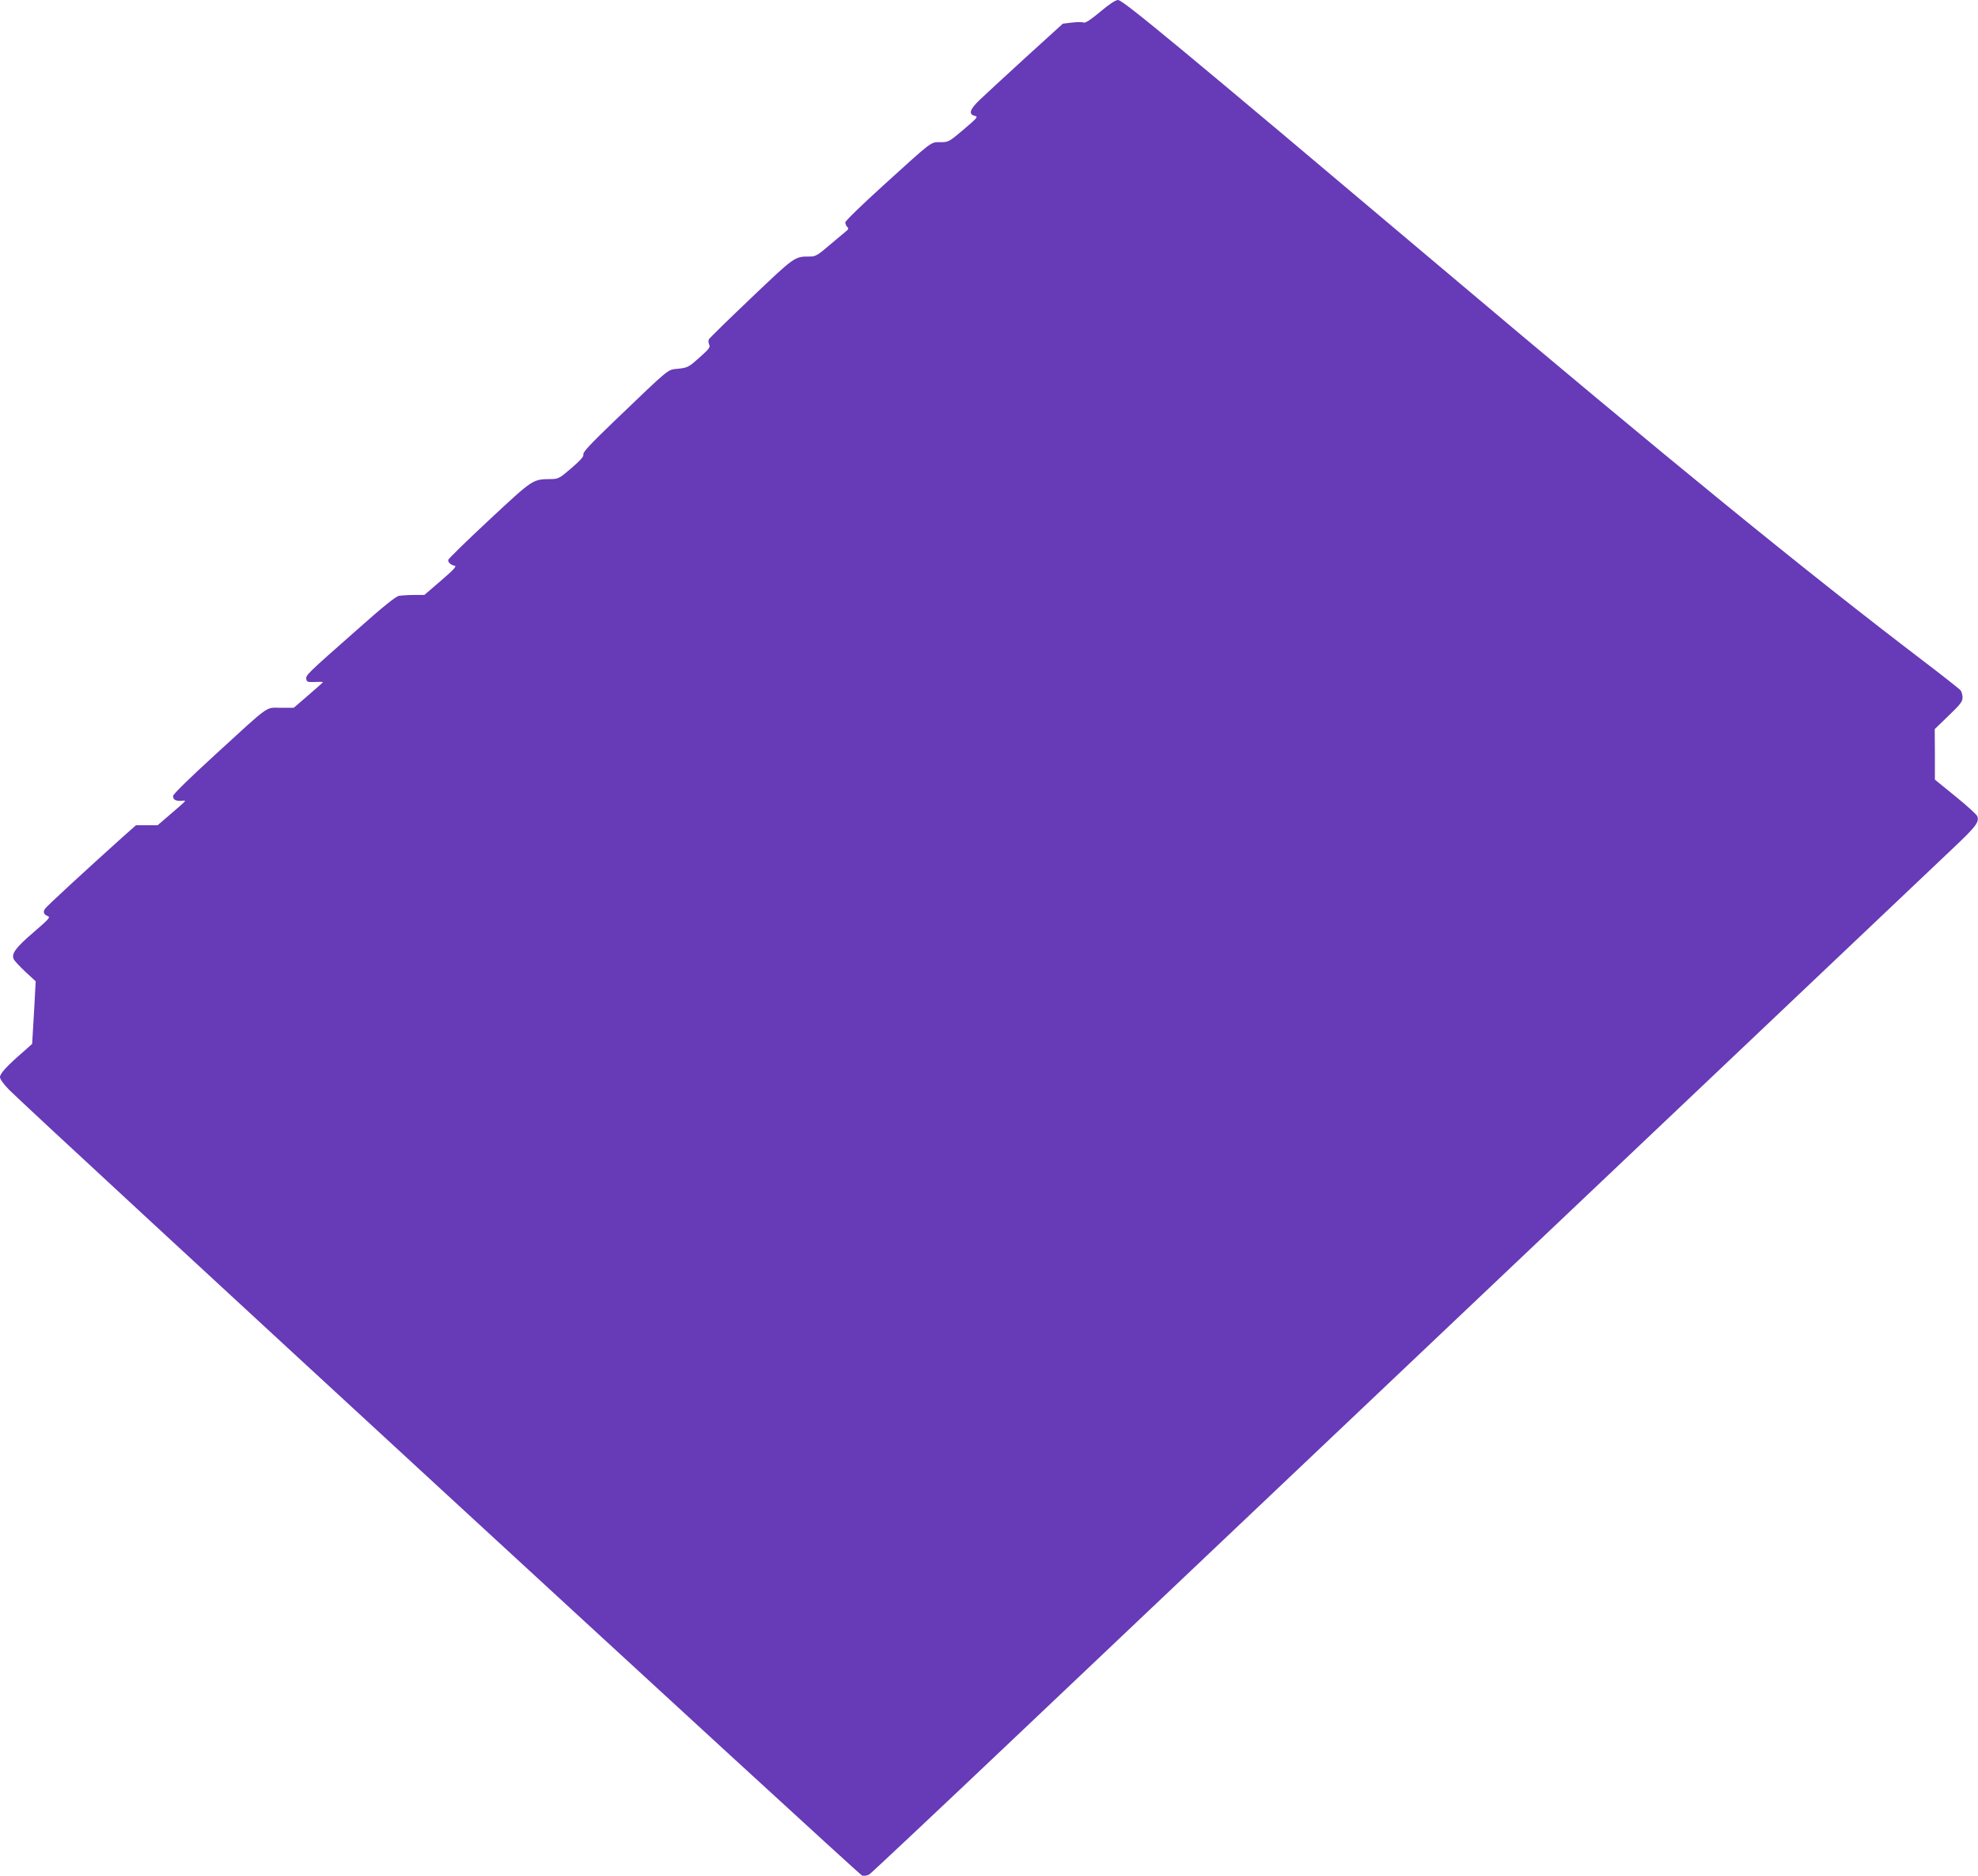 <?xml version="1.0" standalone="no"?>
<!DOCTYPE svg PUBLIC "-//W3C//DTD SVG 20010904//EN"
 "http://www.w3.org/TR/2001/REC-SVG-20010904/DTD/svg10.dtd">
<svg version="1.0" xmlns="http://www.w3.org/2000/svg"
 width="1280pt" height="1214pt" viewBox="0 0 1280 1214"
 preserveAspectRatio="xMidYMid meet">
<g transform="translate(0,1214) scale(0.1,-0.1)"
fill="#673ab7" stroke="none">
<path d="M7120 12064 c-62 -52 -96 -74 -107 -70 -9 4 -43 4 -76 0 l-59 -7
-242 -220 c-132 -121 -267 -245 -299 -276 -62 -60 -71 -91 -28 -101 22 -5 15
-13 -73 -88 -95 -80 -98 -82 -150 -82 -65 0 -46 14 -369 -279 -136 -123 -247
-231 -247 -240 0 -9 6 -23 13 -30 10 -10 8 -15 -10 -29 -11 -9 -59 -50 -106
-89 -73 -63 -90 -73 -123 -73 -103 0 -96 5 -382 -267 -147 -140 -271 -261
-275 -269 -4 -7 -3 -22 2 -33 9 -17 1 -28 -62 -84 -69 -62 -76 -66 -137 -73
-74 -8 -43 17 -418 -342 -152 -146 -201 -199 -197 -212 4 -13 -16 -36 -77 -89
-78 -67 -86 -71 -133 -71 -119 -2 -111 4 -399 -264 -146 -136 -266 -253 -266
-260 0 -17 19 -33 43 -37 14 -3 -10 -28 -89 -96 l-108 -93 -67 0 c-36 0 -81
-3 -98 -6 -22 -5 -103 -70 -268 -217 -328 -289 -335 -296 -331 -321 3 -19 9
-21 56 -19 28 1 52 1 52 -1 0 -2 -43 -40 -95 -85 l-94 -81 -84 0 c-102 0 -62
28 -425 -304 -166 -152 -272 -255 -272 -267 0 -24 17 -33 55 -31 35 3 40 10
-77 -91 l-78 -67 -70 0 -70 0 -88 -78 c-251 -226 -489 -445 -500 -462 -16 -22
-9 -38 19 -49 17 -6 1 -22 -95 -105 -117 -100 -145 -140 -126 -175 5 -10 39
-46 75 -80 l66 -61 -11 -203 -12 -202 -56 -50 c-109 -94 -152 -142 -152 -165
0 -13 22 -44 58 -81 144 -147 5500 -5080 5521 -5086 13 -3 34 0 47 8 12 8 436
406 941 885 505 478 1487 1410 2183 2069 696 660 1819 1724 2496 2366 676 641
1301 1233 1387 1315 154 145 175 173 163 211 -3 11 -67 69 -141 129 l-134 109
0 164 -1 163 90 87 c75 72 90 91 90 117 0 16 -6 37 -12 46 -7 9 -112 92 -233
184 -777 592 -1645 1299 -3155 2574 -1664 1404 -2033 1710 -2065 1710 -16 0
-57 -27 -115 -76z"/>
</g>
</svg>
